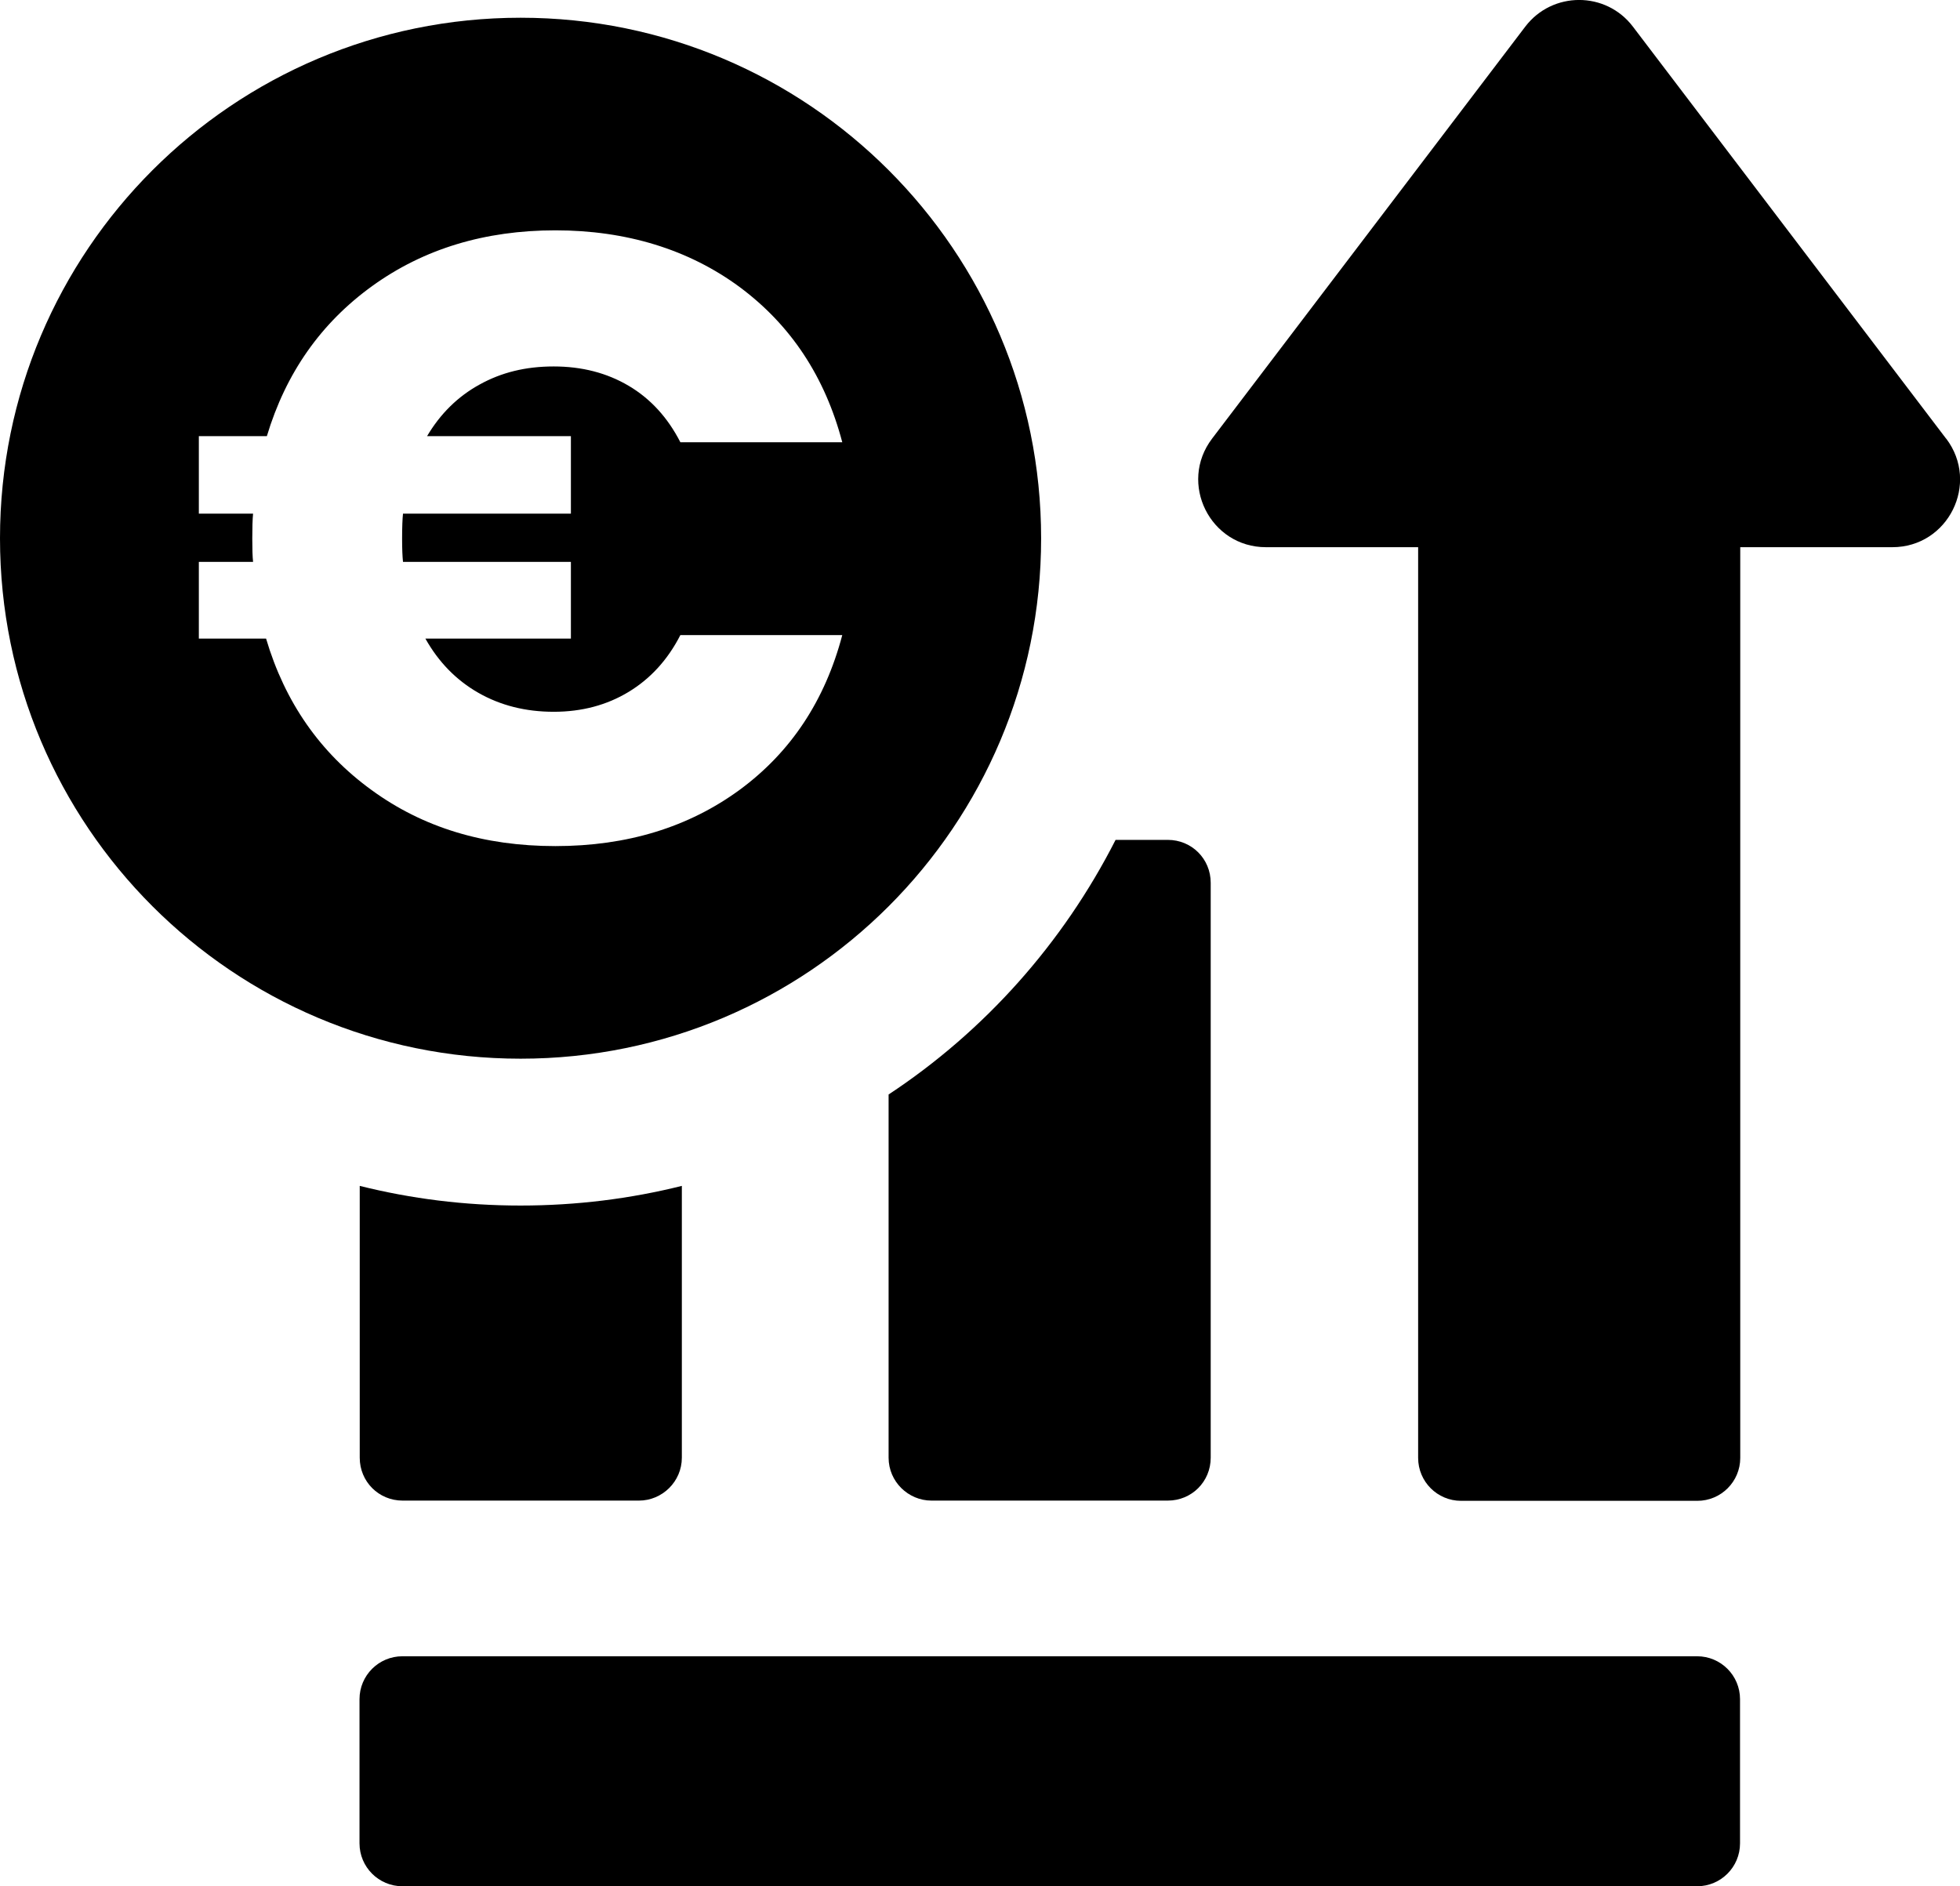 <?xml version="1.0" encoding="UTF-8"?>
<svg id="Laag_2" data-name="Laag 2" xmlns="http://www.w3.org/2000/svg" viewBox="0 0 173.48 166.99">
  <g id="Layer_1" data-name="Layer 1">
    <g>
      <path d="M31.84,104.98v24.06c0,2.12,1.68,3.8,3.8,3.8h20.91c2.06,0,3.8-1.68,3.8-3.8v-24.06c-4.56,1.14-9.34,1.74-14.28,1.74s-9.67-.6-14.23-1.74Z"/>
      <path d="M78.65,96.89v32.15c0,2.12,1.74,3.8,3.8,3.8h20.91c2.12,0,3.8-1.68,3.8-3.8v-50.89c0-2.12-1.68-3.8-3.8-3.8h-4.62c-4.67,9.18-11.62,16.95-20.09,22.54Z"/>
      <path d="M35.62,146.62h114.59c2.1,0,3.8,1.7,3.8,3.8v12.76c0,2.1-1.7,3.8-3.8,3.8H35.62c-2.1,0-3.8-1.7-3.8-3.8v-12.76c0-2.1,1.7-3.8,3.8-3.8Z"/>
      <path d="M172.25,38.83L144.53,2.36c-2.39-3.15-7.13-3.15-9.53,0l-27.72,36.47c-2.99,3.94-.18,9.61,4.77,9.61h13.47v80.62c0,2.1,1.7,3.8,3.8,3.8h20.91c2.1,0,3.8-1.7,3.8-3.8V48.44h13.46c4.95,0,7.76-5.66,4.77-9.61Z"/>
      <path d="M46.08,1.57C20.63,1.57,0,22.2,0,47.65s20.63,46.07,46.08,46.07,46.07-20.63,46.07-46.07S71.53,1.57,46.08,1.57ZM50.53,38.61v6.86h-14.86c-.05.46-.08,1.2-.08,2.21,0,.92.03,1.6.08,2.06h14.86v6.79h-12.88c1.17,2.08,2.73,3.68,4.69,4.8s4.18,1.68,6.67,1.68,4.7-.59,6.63-1.76c1.93-1.17,3.46-2.84,4.58-5.03h14.33c-1.53,5.8-4.55,10.36-9.07,13.69-4.53,3.32-9.97,4.99-16.32,4.99s-11.73-1.65-16.27-4.96c-4.55-3.3-7.67-7.77-9.34-13.41h-5.95v-6.79h4.8c-.05-.46-.07-1.14-.07-2.06s.02-1.7.07-2.21h-4.8v-6.86h6.02c1.68-5.59,4.79-10.02,9.34-13.3,4.55-3.28,9.95-4.92,16.2-4.92s11.79,1.68,16.32,5.03c4.52,3.36,7.54,7.93,9.07,13.73h-14.33c-1.12-2.19-2.65-3.86-4.58-5-1.93-1.14-4.14-1.71-6.63-1.71s-4.63.53-6.56,1.6c-1.93,1.06-3.48,2.59-4.65,4.57h12.73Z"/>
    </g>
  </g>
</svg>